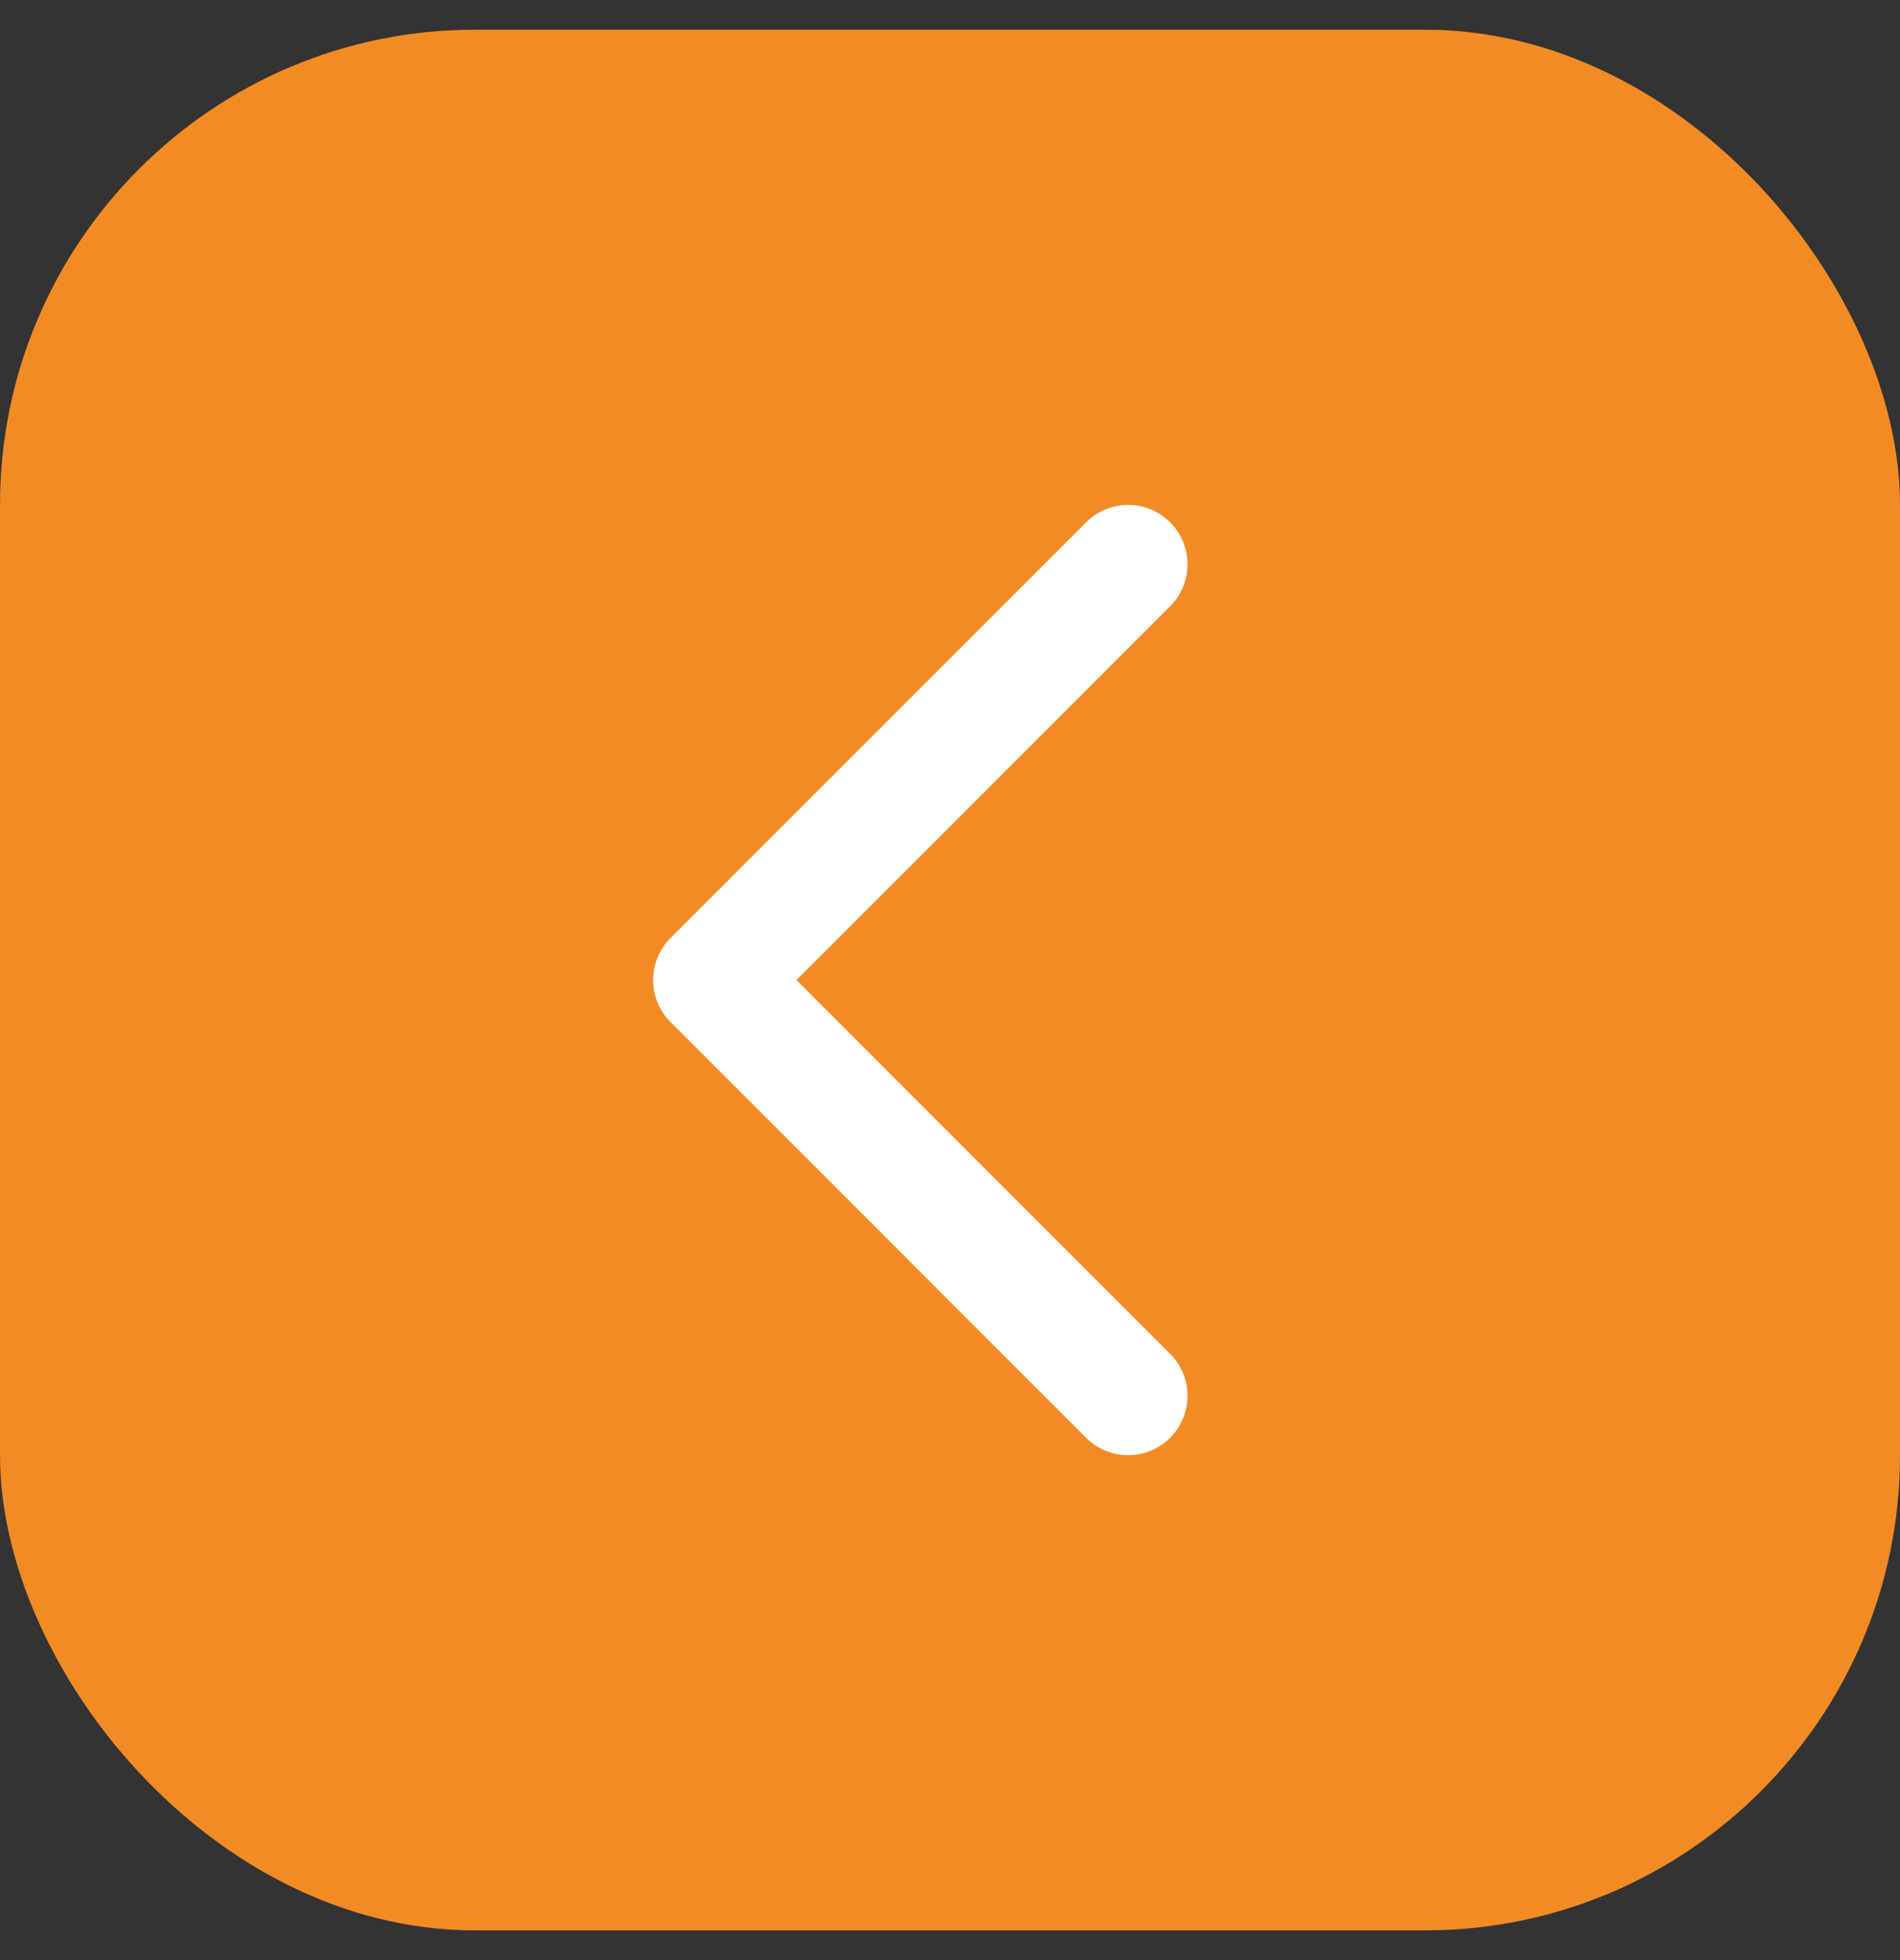 <svg xmlns="http://www.w3.org/2000/svg" width="32" height="33" viewBox="0 0 32 33" fill="none"><rect x="0" y="0" width="32" height="33" fill="#333333" stroke="none"/><rect y="0.5" width="32" height="32" rx="8" fill="#F28B24"></rect><path d="M19 23.5L12 16.5L19 9.5" stroke="white" stroke-width="2" stroke-linecap="round" stroke-linejoin="round"></path></svg>